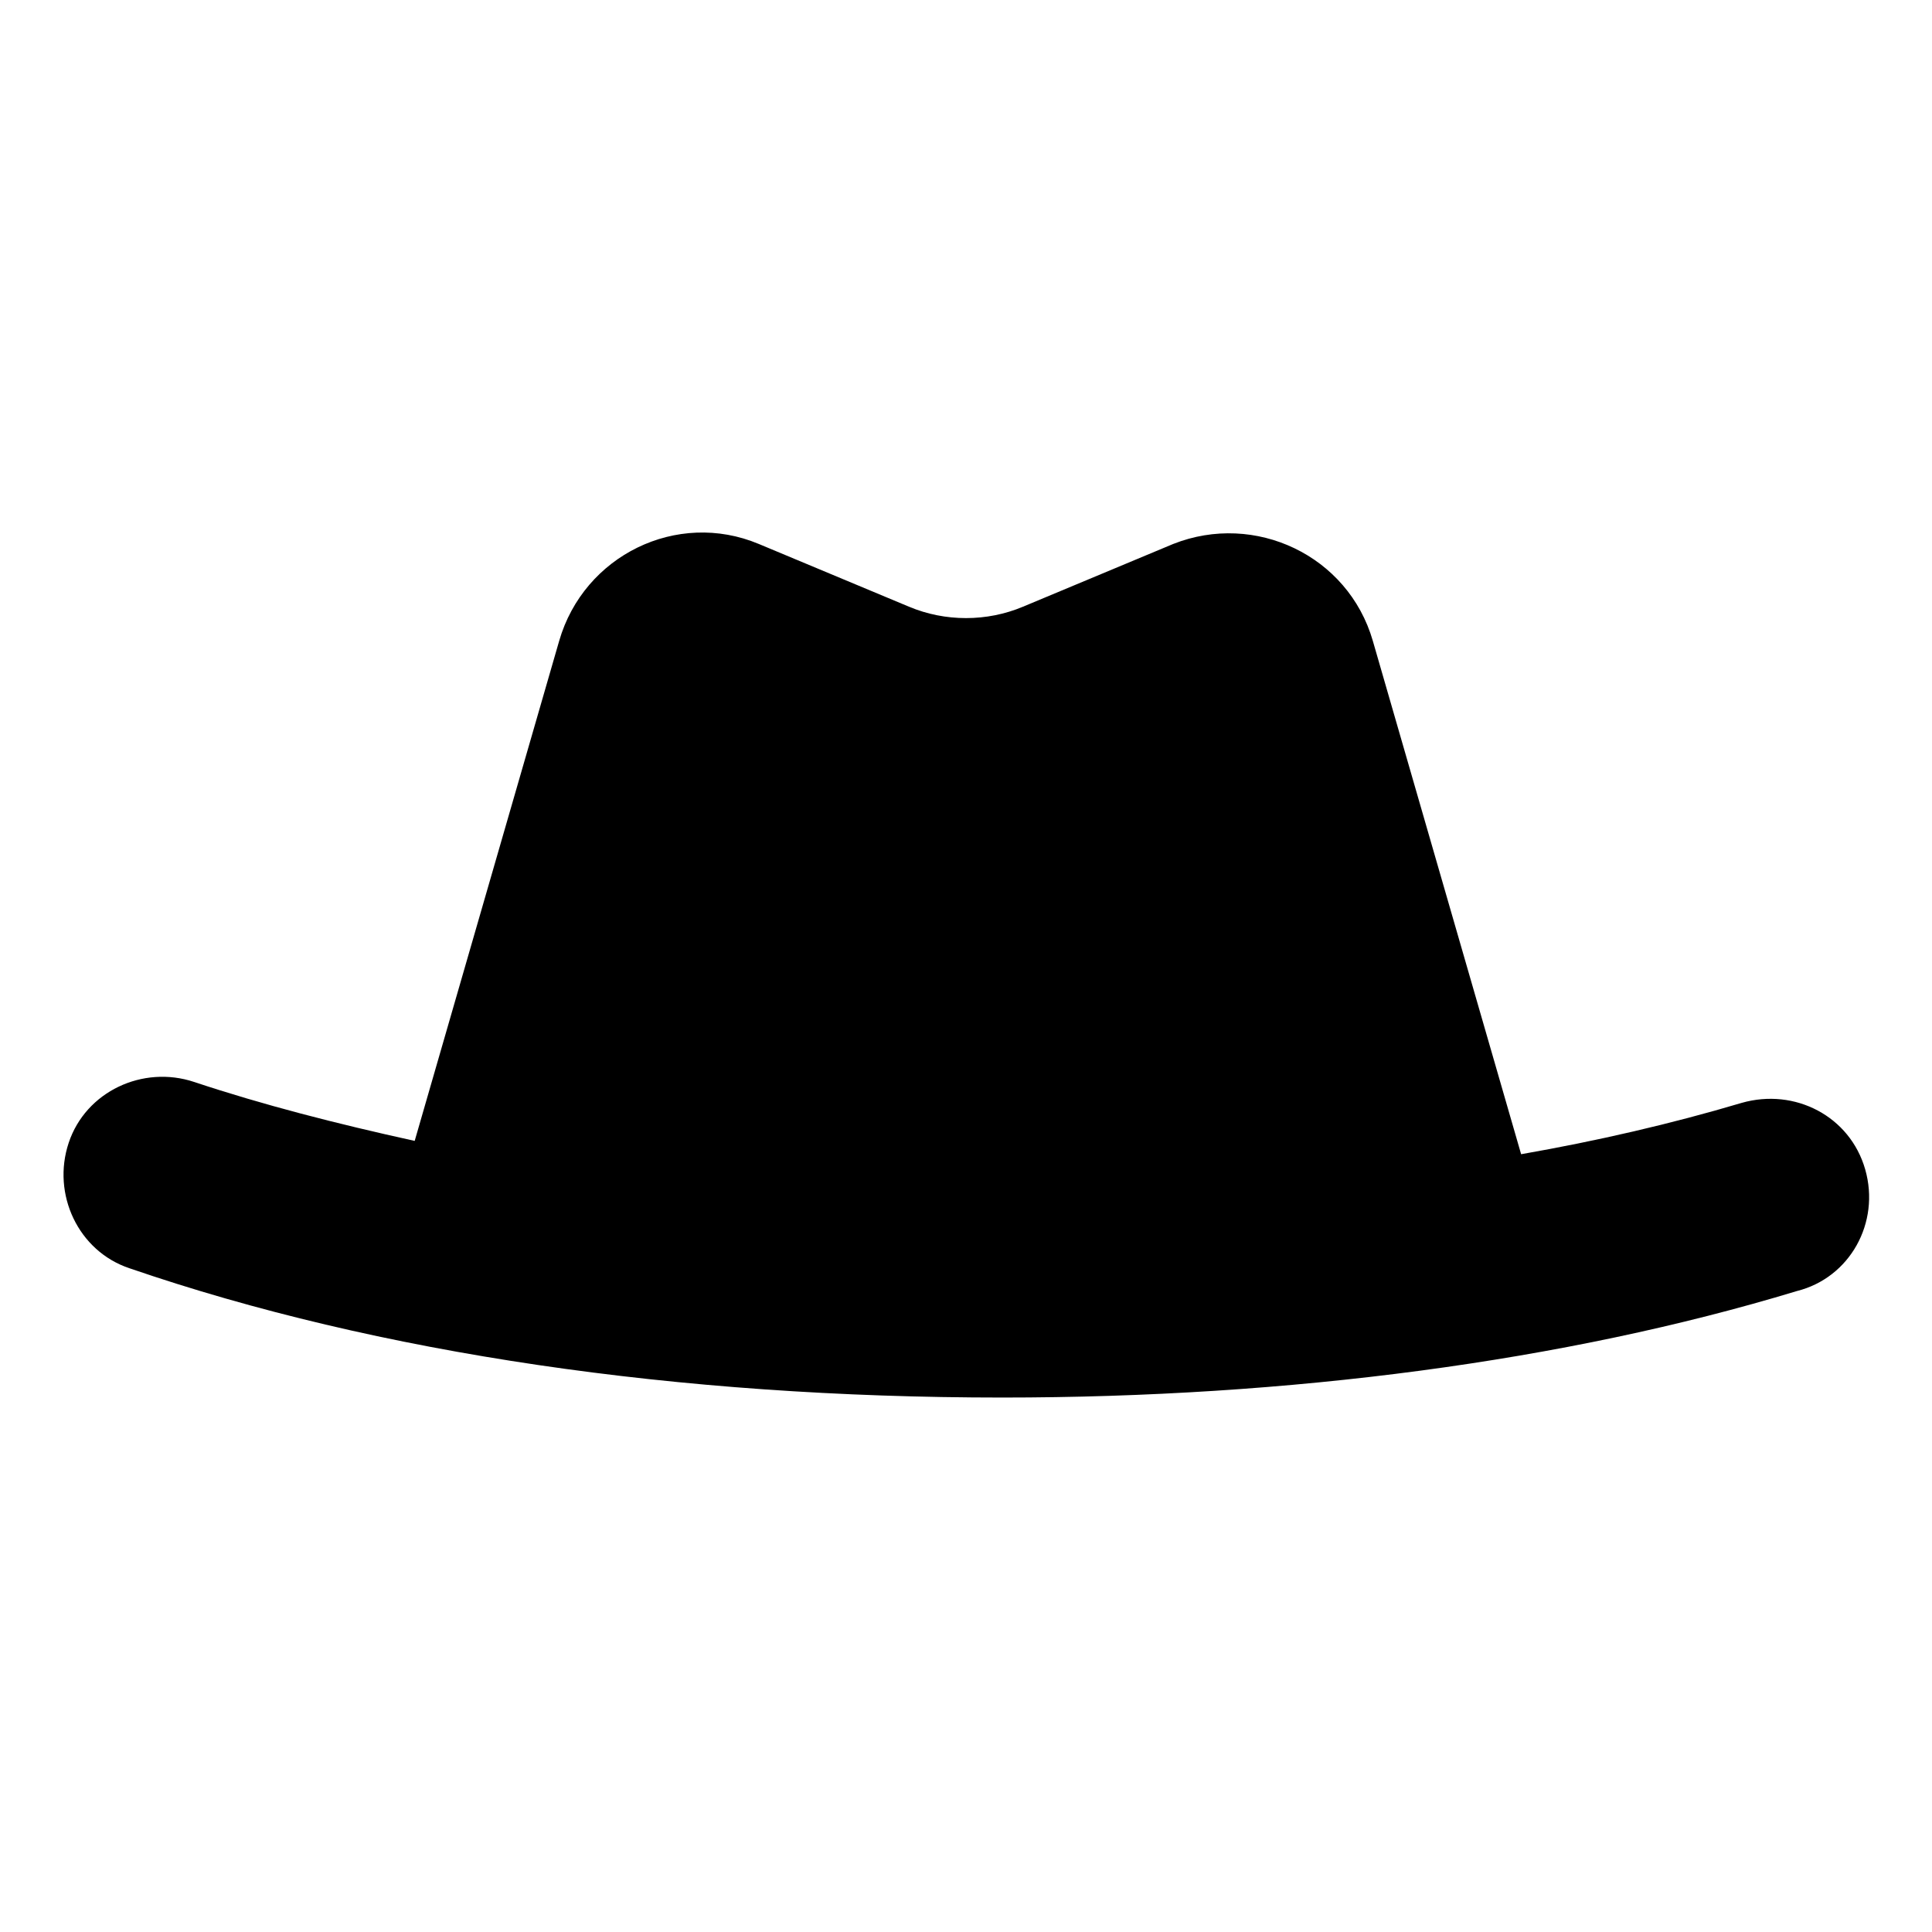 <?xml version="1.0" encoding="UTF-8"?>
<!-- Uploaded to: SVG Repo, www.svgrepo.com, Generator: SVG Repo Mixer Tools -->
<svg fill="#000000" width="800px" height="800px" version="1.1" viewBox="144 144 512 512" xmlns="http://www.w3.org/2000/svg">
 <path d="m638.3 453.91c-4.031-14.105-18.641-21.664-32.746-17.633-18.641 5.543-38.289 10.078-58.441 13.602l-39.297-136.03c-6.551-22.672-31.234-34.258-52.898-25.695l-39.805 16.625c-9.574 4.031-20.656 4.031-30.23 0l-39.801-16.625c-21.664-9.07-46.352 3.023-52.898 25.695l-38.289 132.5c-20.656-4.535-40.305-9.574-58.441-15.617-13.602-4.535-28.719 2.519-33.25 16.121-4.535 13.605 2.516 28.719 16.121 33.254 66 22.672 145.6 34.258 231.25 34.258 76.074 0 149.13-9.574 210.59-28.215 14.102-3.523 22.164-18.137 18.133-32.242z"/>
</svg>